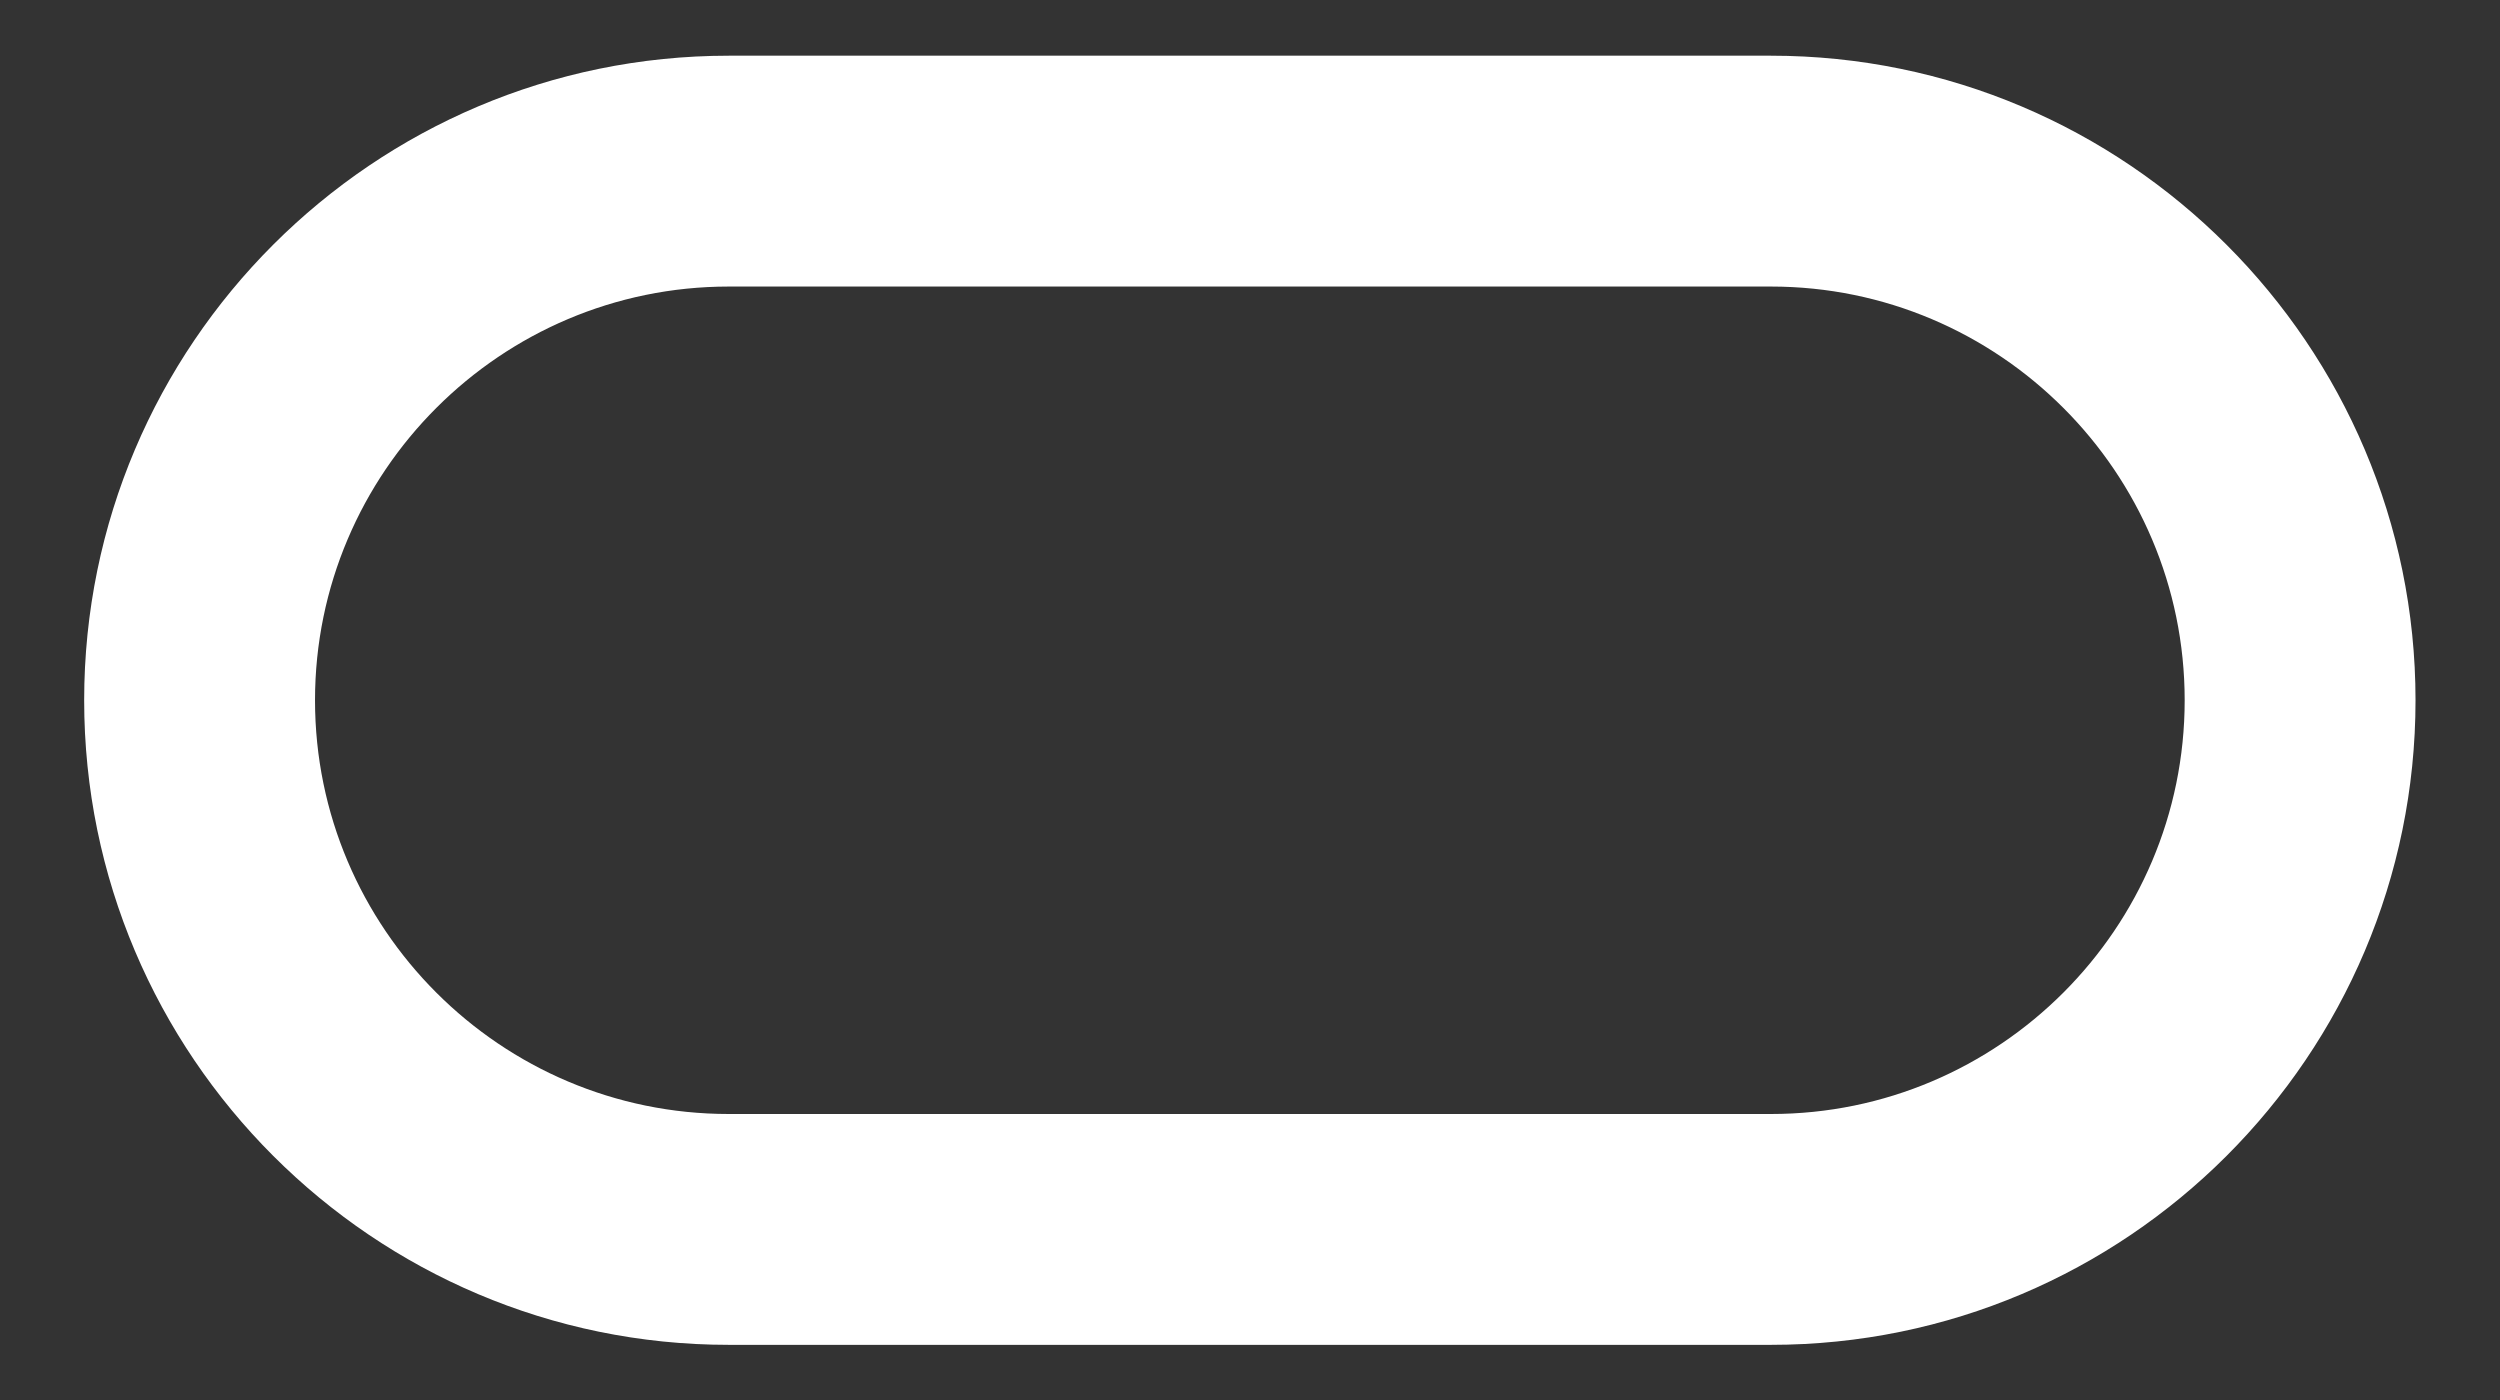 <?xml version="1.0" encoding="utf-8"?>
<!-- Generator: Adobe Illustrator 26.1.0, SVG Export Plug-In . SVG Version: 6.00 Build 0)  -->
<svg version="1.1" id="Layer_1" xmlns="http://www.w3.org/2000/svg" xmlns:xlink="http://www.w3.org/1999/xlink" x="0px" y="0px"
	 viewBox="0 0 807.9 452.5" style="enable-background:new 0 0 807.9 452.5;" xml:space="preserve">
<rect x="0" y="0" width="807.9" height="452.5" fill="#333333" stroke="none"/>
<style type="text/css">
	.st0{fill:#FFFFFF;}
</style>
<g>
	<path class="st0" d="M572.3,434.6H235.5c-114.9,0-208.3-93.5-208.3-208.3C27.2,111.4,120.7,18,235.5,18h336.8
		c114.9,0,208.3,93.5,208.3,208.3C780.6,341.2,687.2,434.6,572.3,434.6z M235.5,92.6c-73.7,0-133.7,60-133.7,133.7
		S161.8,360,235.5,360h336.8C646,360,706,300,706,226.3S646,92.6,572.3,92.6H235.5z"/>
</g>
</svg>
